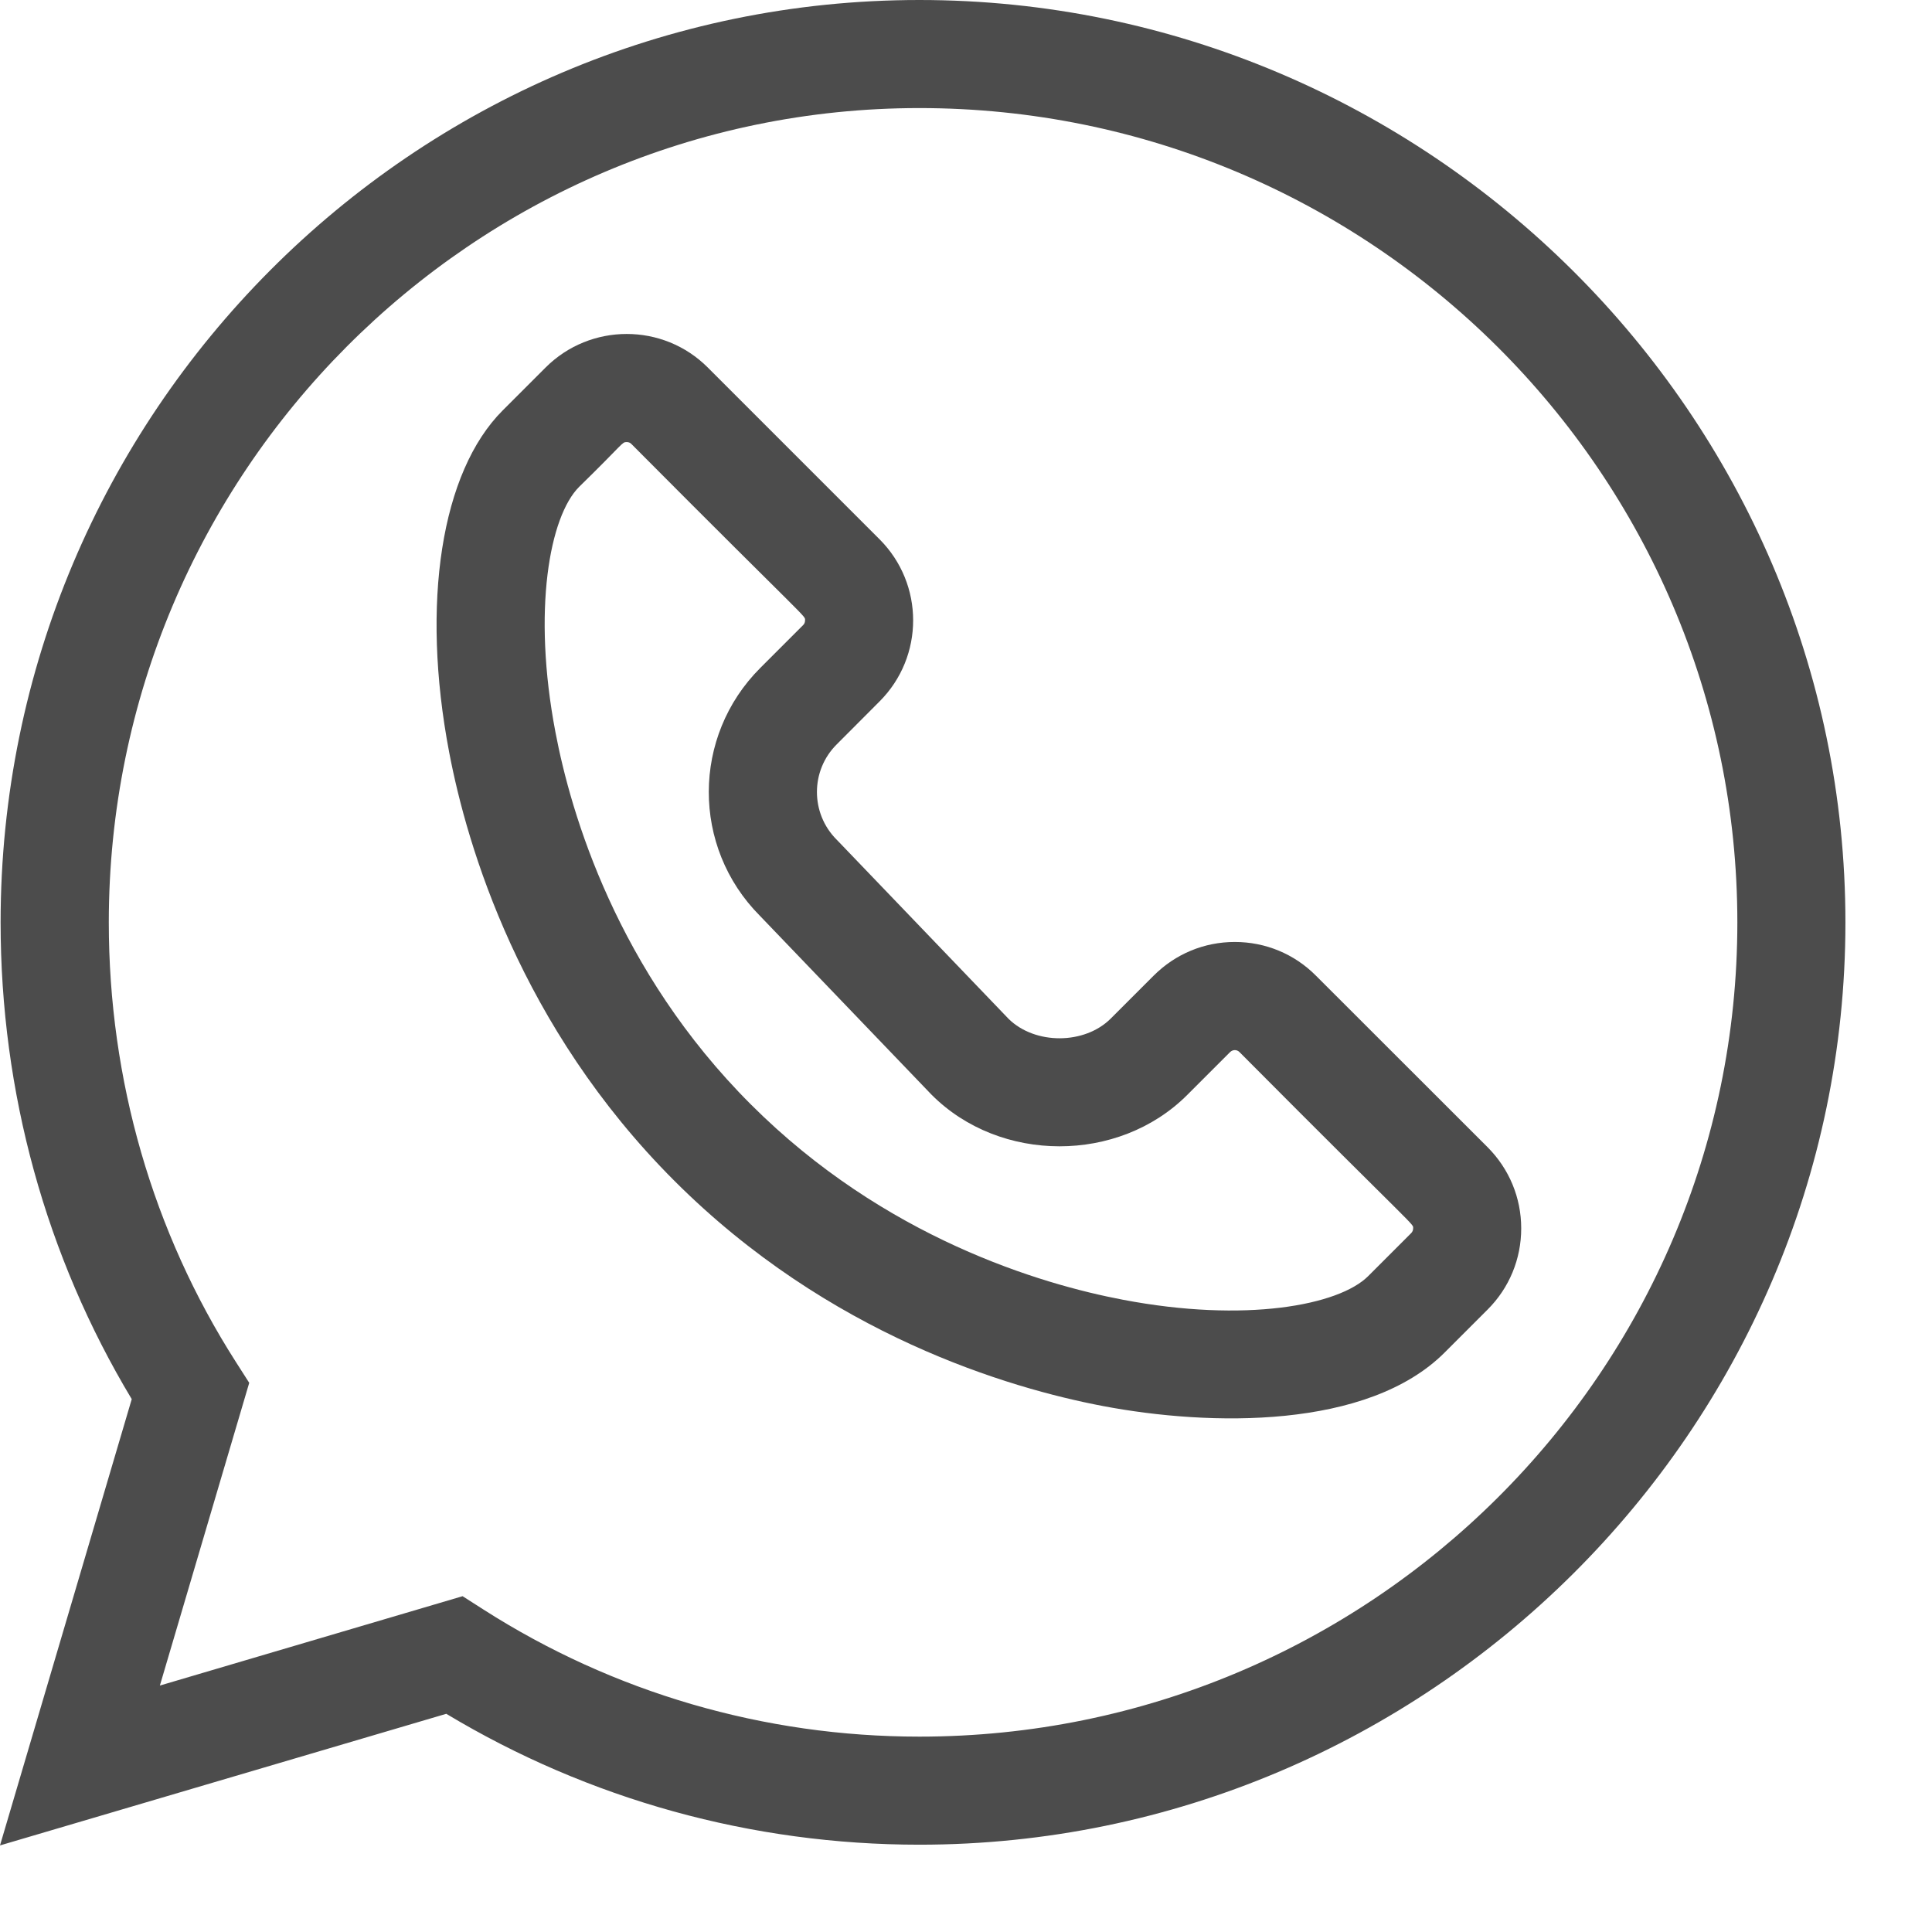<svg width="16" height="16" viewBox="0 0 16 16" fill="none" xmlns="http://www.w3.org/2000/svg">
<path d="M3.696 14.193C4.877 14.903 6.227 15.277 7.614 15.277C11.818 15.277 15.283 11.847 15.283 7.639C15.283 3.435 11.823 0 7.614 0C3.419 0 0.005 3.427 0.005 7.639C0.005 9.044 0.38 10.405 1.091 11.587L0 15.283L3.696 14.193ZM0.901 7.639C0.901 3.92 3.913 0.895 7.614 0.895C11.349 0.895 14.388 3.92 14.388 7.639C14.388 11.357 11.349 14.382 7.614 14.382C6.329 14.382 5.08 14.018 4.003 13.329L3.831 13.219L1.324 13.959L2.064 11.452L1.954 11.28C1.265 10.203 0.901 8.943 0.901 7.639Z" fill="black" fill-opacity="0.7"/>
<path d="M3.72 6.231C3.868 7.008 4.307 8.501 5.585 9.779C6.863 11.057 8.356 11.496 9.133 11.644C10.022 11.813 11.327 11.838 11.964 11.201L12.32 10.845C12.499 10.666 12.598 10.427 12.598 10.173C12.598 9.919 12.499 9.681 12.32 9.501L10.898 8.08C10.719 7.9 10.48 7.801 10.226 7.801C9.972 7.801 9.734 7.9 9.554 8.08L9.199 8.435C8.982 8.652 8.572 8.653 8.353 8.438L6.935 6.96C6.933 6.958 6.931 6.956 6.929 6.954C6.711 6.736 6.711 6.382 6.929 6.165L7.284 5.809C7.655 5.438 7.655 4.837 7.284 4.466L5.862 3.044C5.492 2.673 4.889 2.673 4.518 3.044L4.163 3.399V3.399C3.654 3.908 3.484 4.993 3.72 6.231ZM4.796 4.032C5.169 3.668 5.149 3.661 5.19 3.661C5.205 3.661 5.219 3.666 5.229 3.677C6.727 5.183 6.667 5.094 6.667 5.138C6.667 5.153 6.662 5.166 6.651 5.177L6.296 5.532C5.73 6.098 5.727 7.014 6.292 7.583L7.711 9.062C7.713 9.064 7.715 9.066 7.717 9.068C8.283 9.634 9.264 9.636 9.832 9.068L10.187 8.713C10.209 8.691 10.244 8.691 10.265 8.713C11.763 10.219 11.703 10.13 11.703 10.173C11.703 10.188 11.697 10.202 11.687 10.212L11.331 10.568C11.088 10.811 10.312 10.957 9.3 10.764C8.625 10.636 7.326 10.254 6.218 9.146C5.109 8.038 4.728 6.739 4.6 6.064C4.407 5.052 4.552 4.276 4.796 4.032Z" fill="black" fill-opacity="0.7"/>
</svg>
